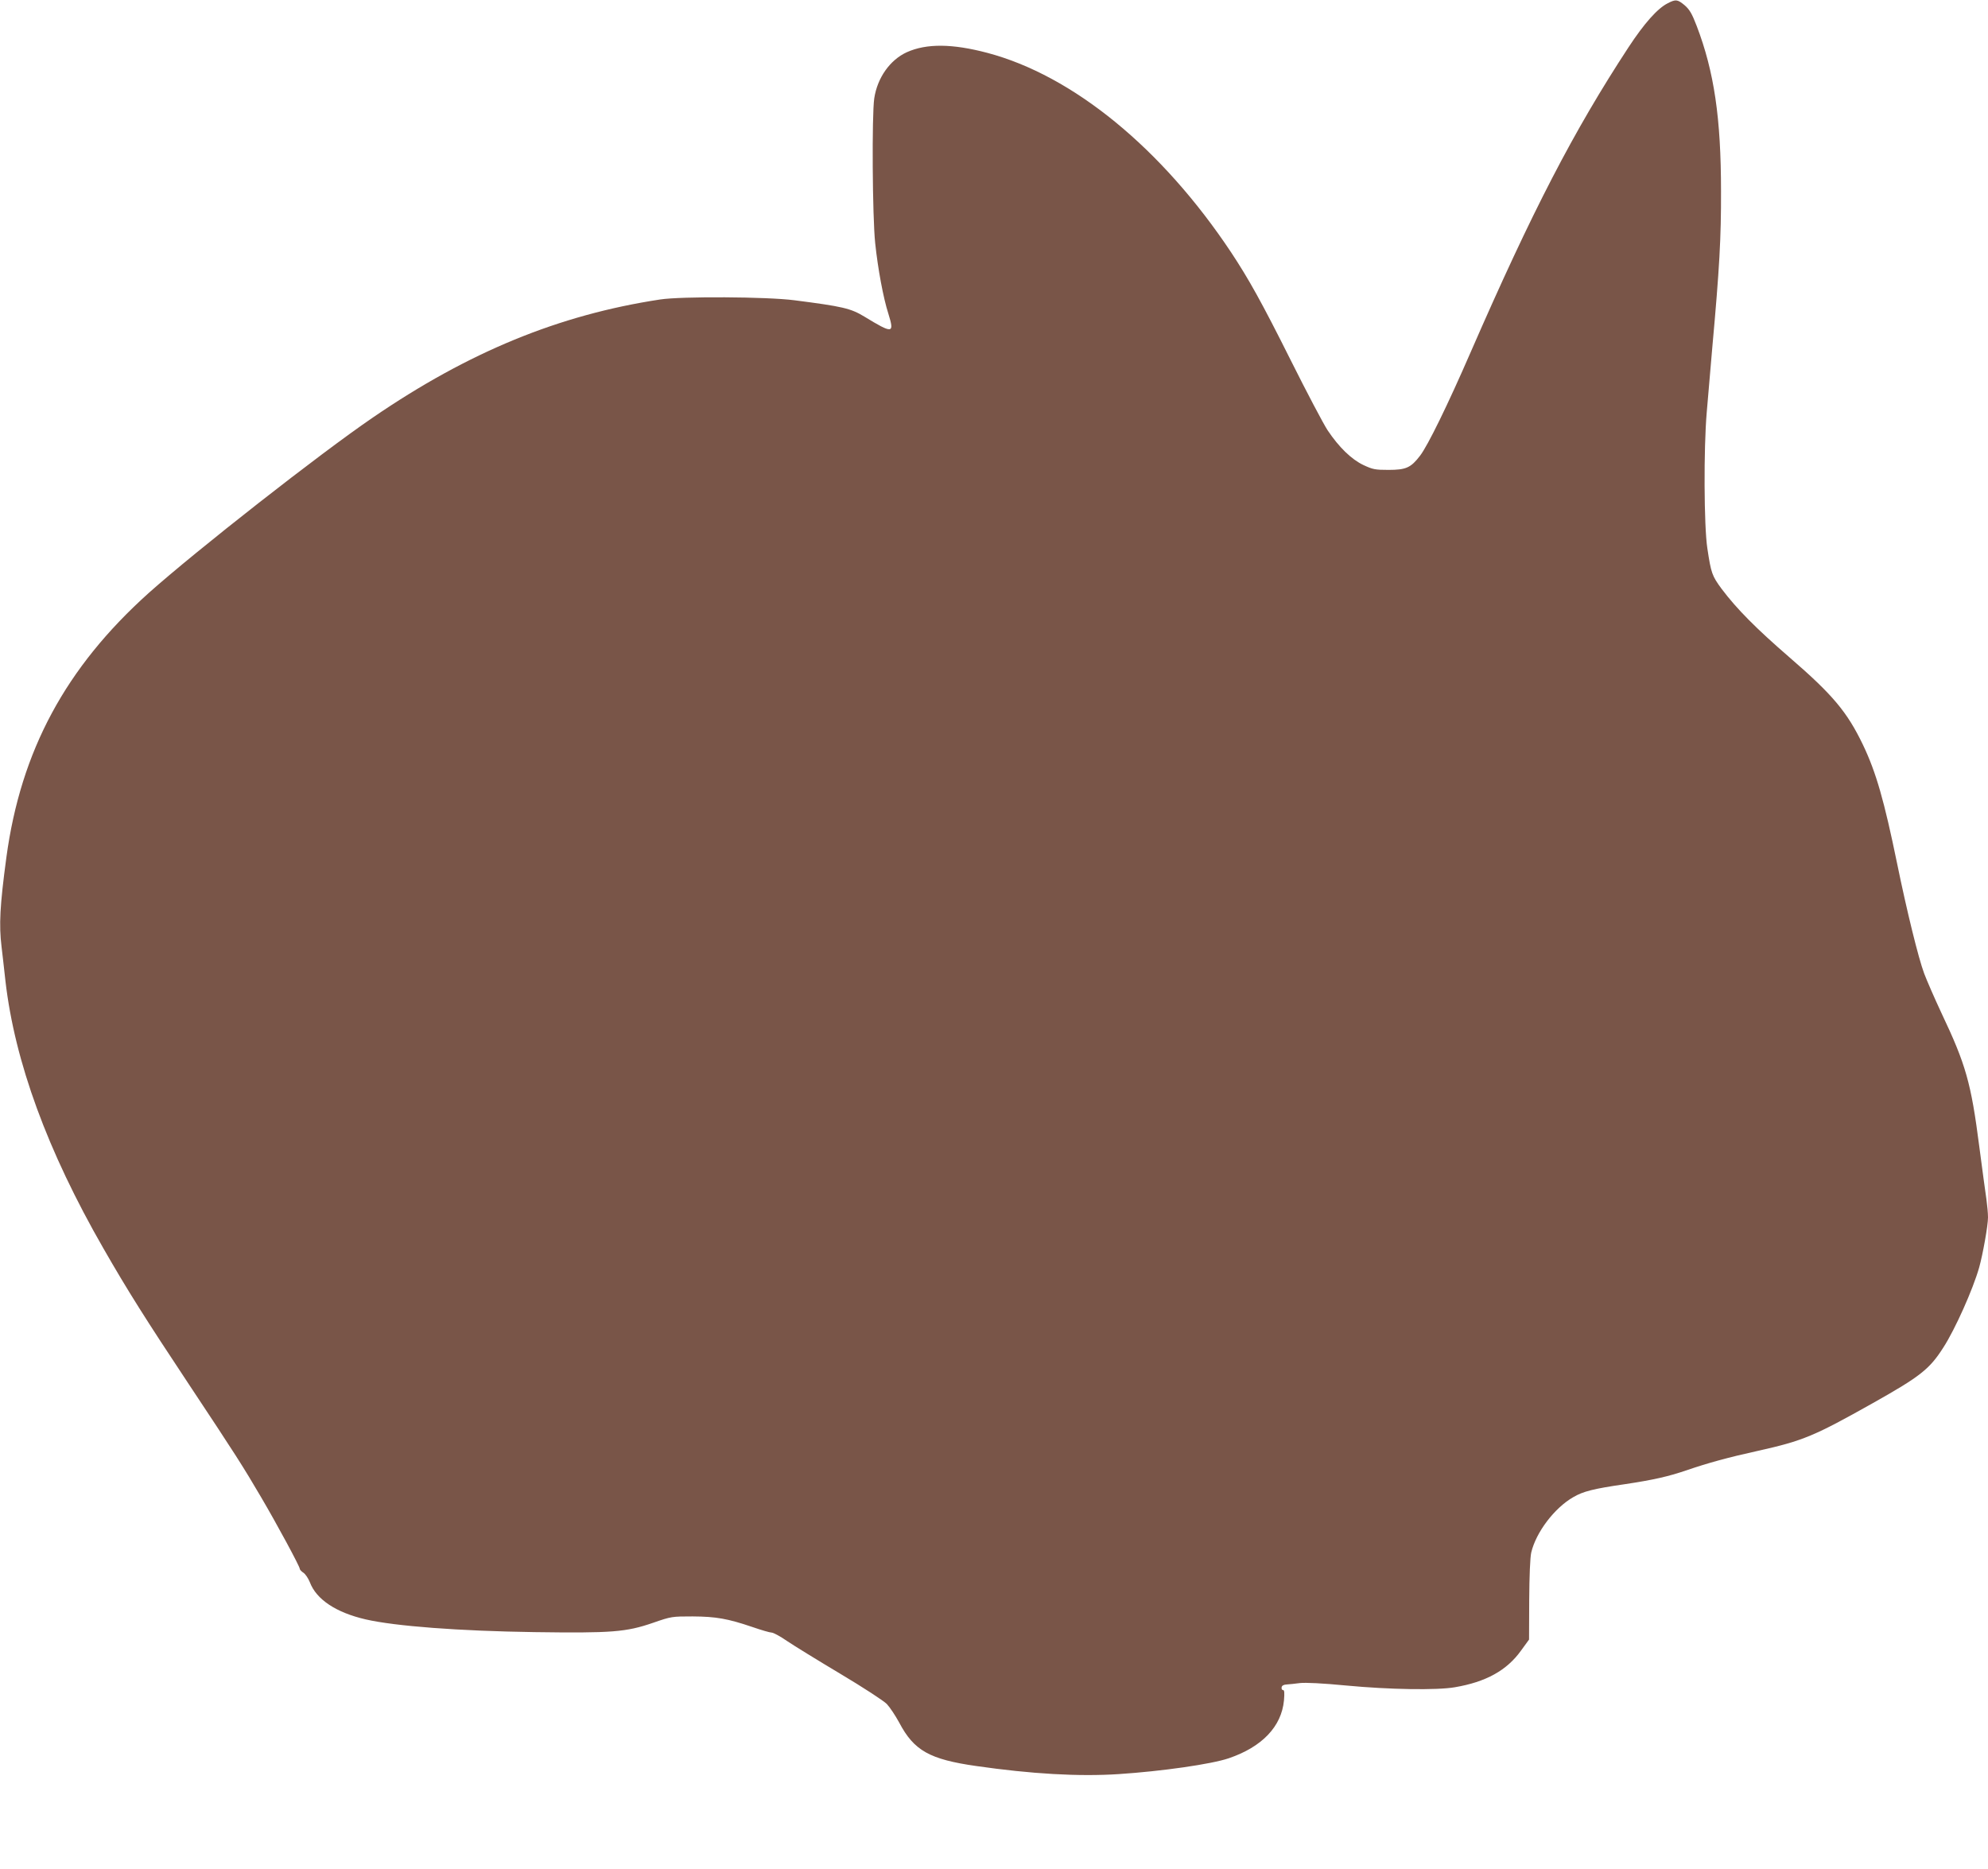<?xml version="1.0" standalone="no"?>
<!DOCTYPE svg PUBLIC "-//W3C//DTD SVG 20010904//EN"
 "http://www.w3.org/TR/2001/REC-SVG-20010904/DTD/svg10.dtd">
<svg version="1.0" xmlns="http://www.w3.org/2000/svg"
 width="1280pt" height="1203pt" viewBox="0 0 1280 1203"
 preserveAspectRatio="xMidYMid meet">
<g transform="translate(0,1203) scale(0.1,-0.1)"
fill="#795548" stroke="none">
<path d="M10738 12009 c-66 -33 -152 -130 -253 -284 -353 -539 -618 -1050
-1015 -1960 -150 -345 -277 -604 -327 -669 -59 -77 -90 -91 -203 -91 -86 0
-101 3 -161 31 -78 37 -158 115 -231 224 -27 41 -134 244 -237 450 -187 374
-271 524 -384 695 -445 669 -1018 1139 -1571 1285 -224 59 -390 61 -517 4
-108 -49 -190 -164 -210 -297 -16 -108 -12 -762 6 -932 17 -163 52 -353 85
-455 40 -129 29 -130 -155 -18 -88 53 -138 65 -450 105 -175 23 -729 26 -865
5 -651 -99 -1231 -337 -1848 -759 -346 -236 -1139 -858 -1444 -1130 -535 -480
-824 -1016 -917 -1703 -42 -312 -48 -434 -31 -575 5 -44 17 -143 25 -220 60
-520 270 -1094 631 -1722 156 -272 271 -454 549 -873 302 -455 351 -532 467
-730 100 -170 248 -444 248 -459 0 -6 11 -18 24 -26 13 -9 31 -36 41 -61 42
-111 169 -195 359 -239 191 -44 603 -75 1086 -82 499 -7 591 0 765 60 118 41
122 41 255 41 151 -1 225 -14 387 -69 55 -19 110 -35 121 -35 11 0 56 -24 99
-54 43 -29 197 -124 343 -211 146 -87 281 -175 300 -195 19 -20 55 -74 80
-120 95 -180 195 -236 495 -279 354 -51 661 -69 919 -52 275 18 597 64 708
102 214 73 339 204 355 372 4 49 3 67 -6 67 -7 0 -11 8 -9 18 2 11 13 17 33
18 17 1 55 5 85 9 35 4 145 -1 300 -16 274 -26 581 -31 697 -11 200 34 335
108 427 237 l51 70 1 255 c1 156 6 274 13 305 31 131 149 287 271 357 63 37
130 54 330 83 186 28 279 49 400 90 133 46 272 84 459 125 291 65 362 95 741
308 304 171 364 218 453 358 75 116 190 373 230 514 24 86 57 270 57 323 0 27
-5 78 -10 115 -6 37 -26 190 -46 340 -53 412 -87 530 -244 861 -44 94 -94 209
-111 254 -37 99 -111 400 -174 707 -83 404 -135 587 -220 765 -102 212 -194
322 -473 563 -215 186 -340 312 -437 441 -62 84 -68 101 -92 261 -22 142 -24
644 -4 875 7 83 23 272 36 420 46 508 57 705 56 1005 0 469 -44 769 -157 1064
-30 78 -45 104 -77 132 -46 38 -57 40 -109 13z"/>
</g>
</svg>
